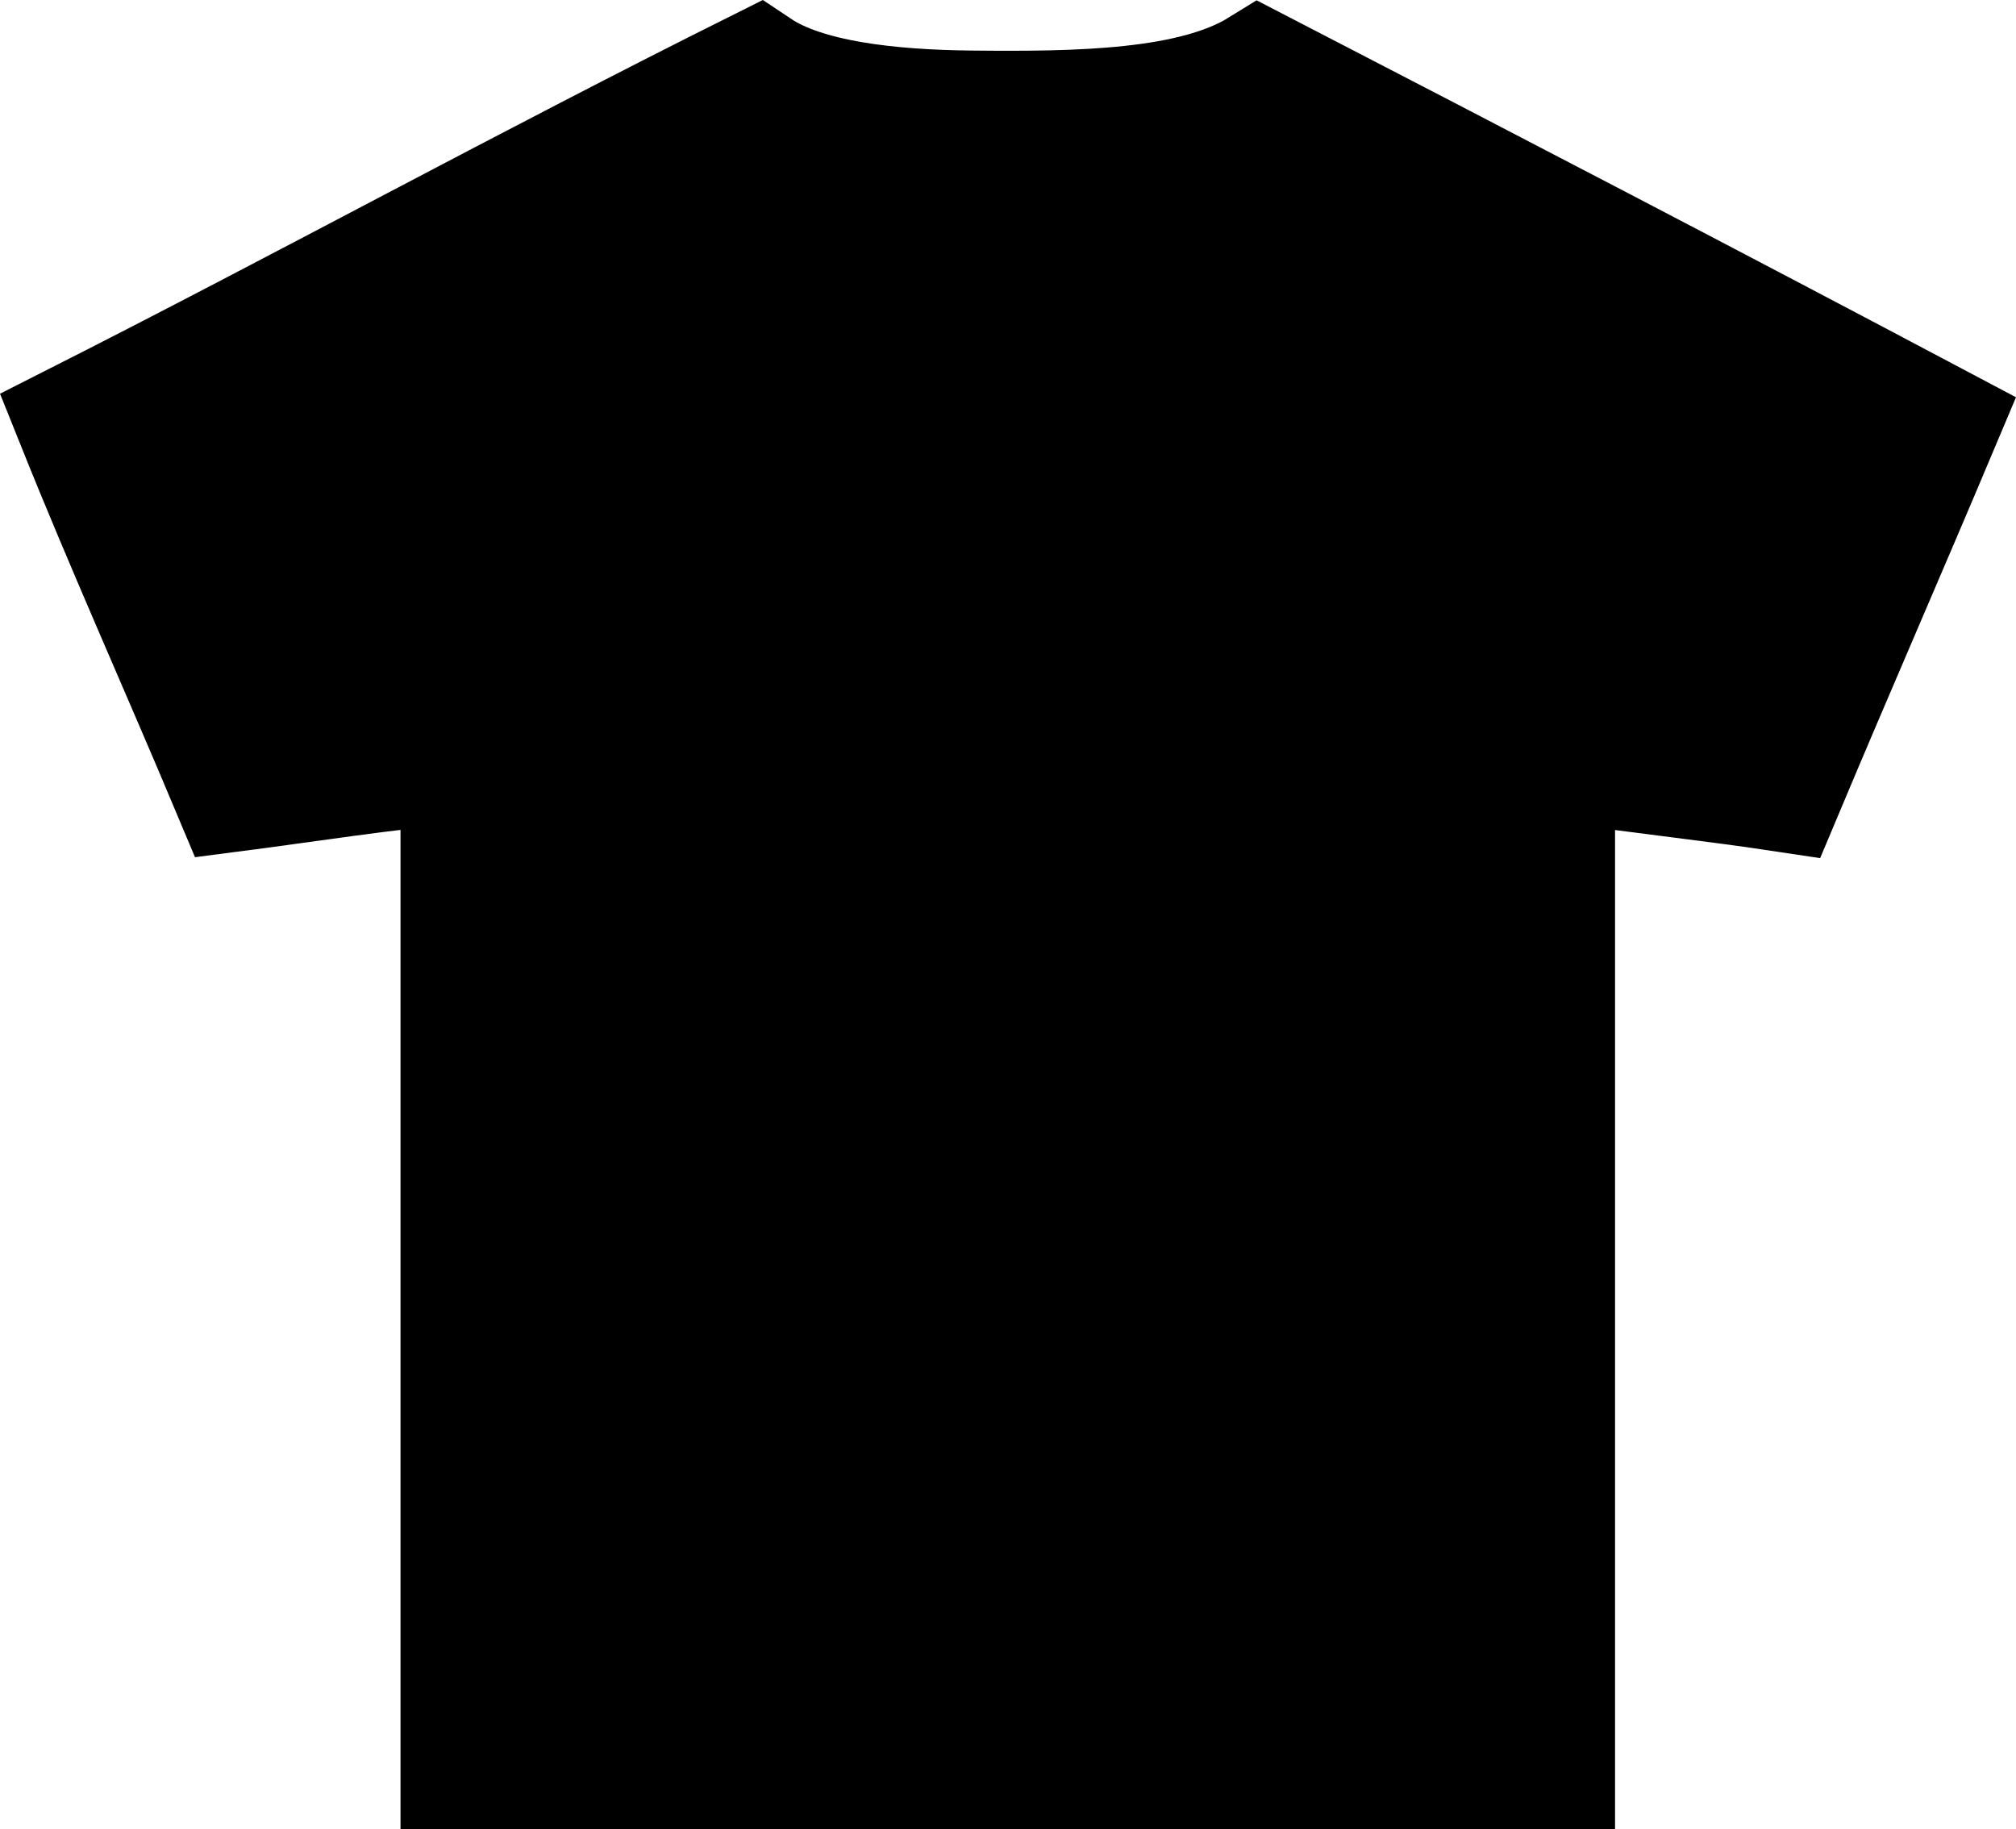 <?xml version="1.0" encoding="utf-8"?>
<!-- Generator: Adobe Illustrator 14.0.0, SVG Export Plug-In . SVG Version: 6.00 Build 43363)  -->
<!DOCTYPE svg PUBLIC "-//W3C//DTD SVG 1.1//EN" "http://www.w3.org/Graphics/SVG/1.1/DTD/svg11.dtd">
<svg version="1.1" id="Layer_1" xmlns="http://www.w3.org/2000/svg" xmlns:xlink="http://www.w3.org/1999/xlink" x="0px" y="0px"
	 width="258.095px" height="234.165px" viewBox="138.339 109.438 258.095 234.165"
	 enable-background="new 138.339 109.438 258.095 234.165" xml:space="preserve">
<g>
	<path fill-rule="evenodd" clip-rule="evenodd" stroke="#000000" stroke-width="15" d="M235.454,118.092
		c6.021,4.022,16.677,5.208,27.146,5.317c13.799,0.145,28.422-0.055,36.941-5.317c29.206,15.104,58.352,30.271,87.316,45.617
		c-6.663,15.819-13.498,31.466-20.15,47.296c-9.563-1.444-19.53-2.484-29.104-3.918c0,43.005,0,86.011,0,129.015
		c-46.831,0-93.658,0-140.49,0c0-42.912,0-85.825,0-128.735c-9.067,0.727-19.603,2.412-29.104,3.638
		c-6.672-15.904-13.69-31.461-20.15-47.576C177.278,148.539,205.892,132.84,235.454,118.092z"/>
</g>
</svg>
